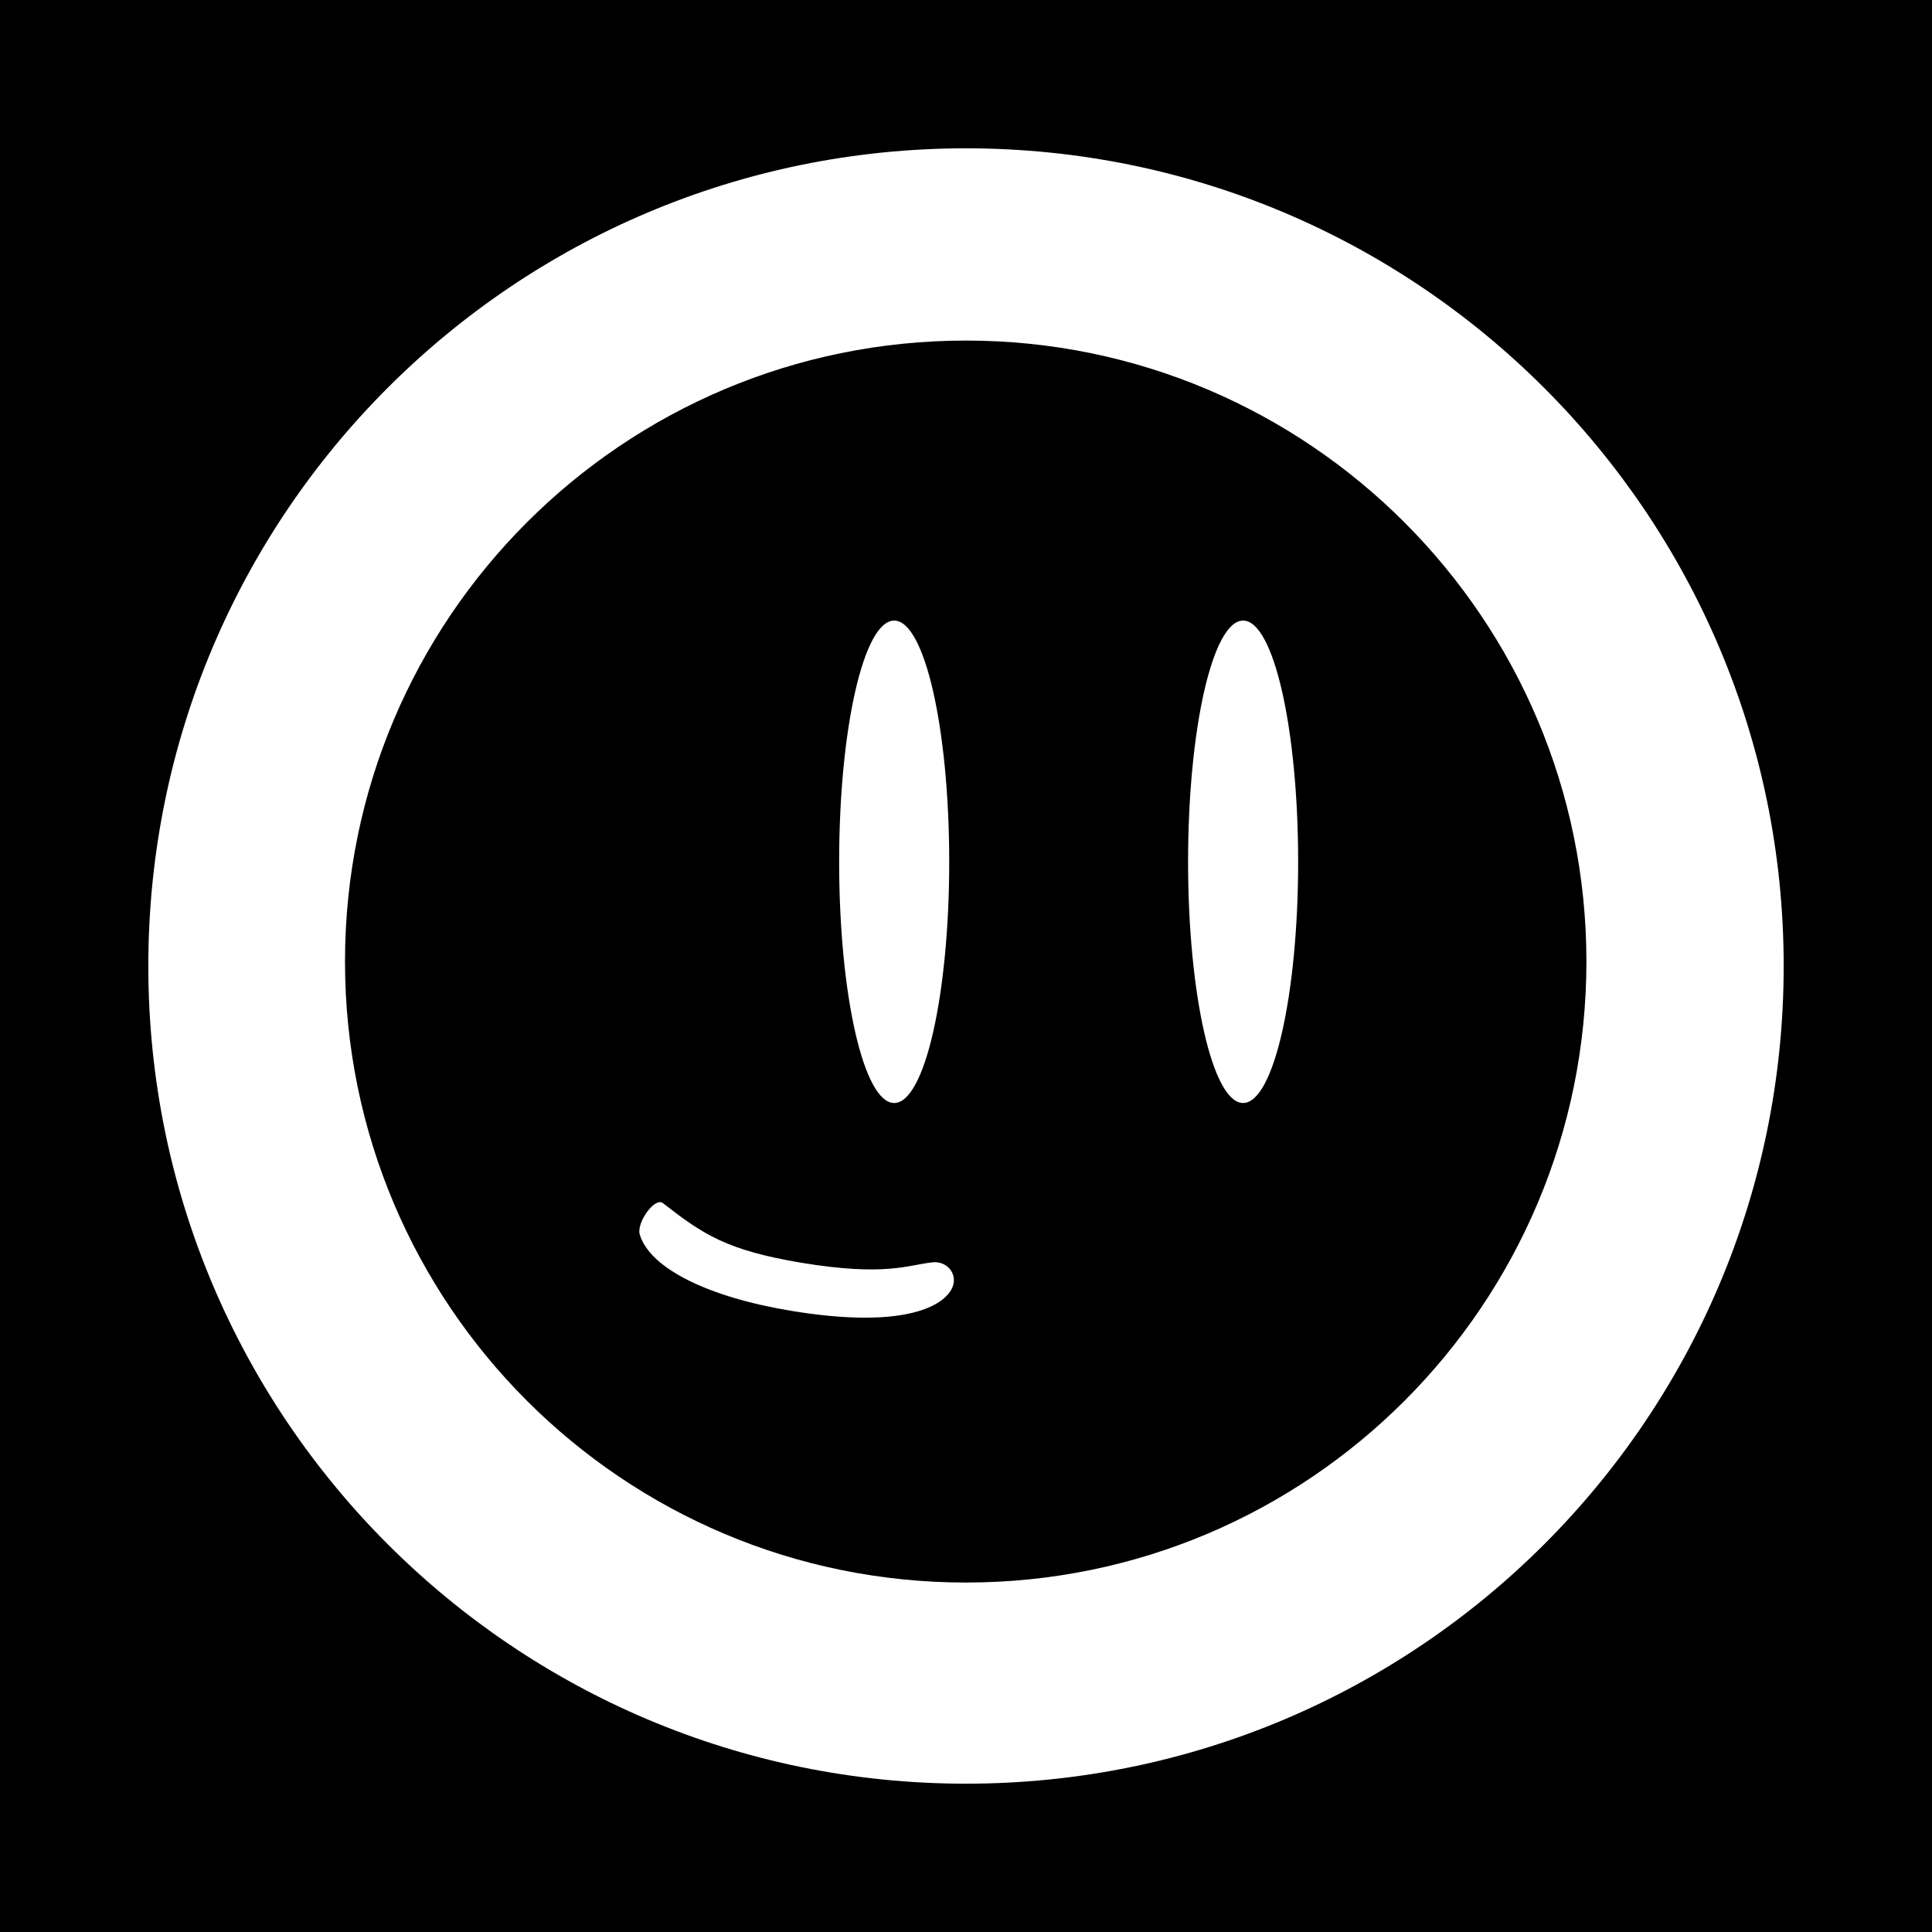<svg width="2475" height="2475" xmlns="http://www.w3.org/2000/svg" xmlns:xlink="http://www.w3.org/1999/xlink" xml:space="preserve" overflow="hidden"><rect width="100%" height="100%" fill="#808080" stroke="none"/><defs><clipPath id="clip0"><rect x="1925" y="0" width="2475" height="2475"/></clipPath></defs><g clip-path="url(#clip0)" transform="translate(-1925 0)"><path d="M1925 0 4400 0 4400 2475 1925 2475Z" fill-rule="evenodd"/><path d="M3162.5 190C2583.8 190 2115 658.801 2115 1237.5 2115 1816.2 2583.8 2285 3162.5 2285 3741.2 2285 4210 1816.2 4210 1237.5 4210 658.801 3740.46 190 3162.5 190ZM3162.5 2027.33C2723.15 2027.33 2366.97 1671.4 2366.97 1231.81 2366.97 792.213 2723.15 436.281 3162.5 436.281 3601.35 436.281 3957.28 792.956 3957.28 1231.81 3957.28 1670.66 3601.85 2027.33 3162.5 2027.33Z" fill="#FFFFFF" fill-rule="evenodd"/><path d="M3141 1104C3141 1274.66 3109.44 1413 3070.5 1413 3031.56 1413 3000 1274.66 3000 1104 3000 933.344 3031.56 795 3070.5 795 3109.44 795 3141 933.344 3141 1104Z" fill="#FFFFFF" fill-rule="evenodd"/><path d="M3588 1104C3588 1274.66 3556.44 1413 3517.5 1413 3478.56 1413 3447 1274.66 3447 1104 3447 933.344 3478.56 795 3517.5 795 3556.44 795 3588 933.344 3588 1104Z" fill="#FFFFFF" fill-rule="evenodd"/><path d="M3119.73 1617.09C3088.81 1620.3 3059.62 1635.62 2951.03 1617.58 2855.29 1601.52 2825.36 1581.02 2774.16 1541.24 2763.77 1533.09 2739.53 1567.18 2744.72 1582.01 2758.08 1624.99 2832.54 1662.05 2940.64 1679.59 3071.5 1700.84 3124.68 1677.62 3140.76 1656.37 3156.34 1636.61 3140.26 1614.86 3119.73 1617.09Z" fill="#FFFFFF" fill-rule="evenodd"/></g></svg>